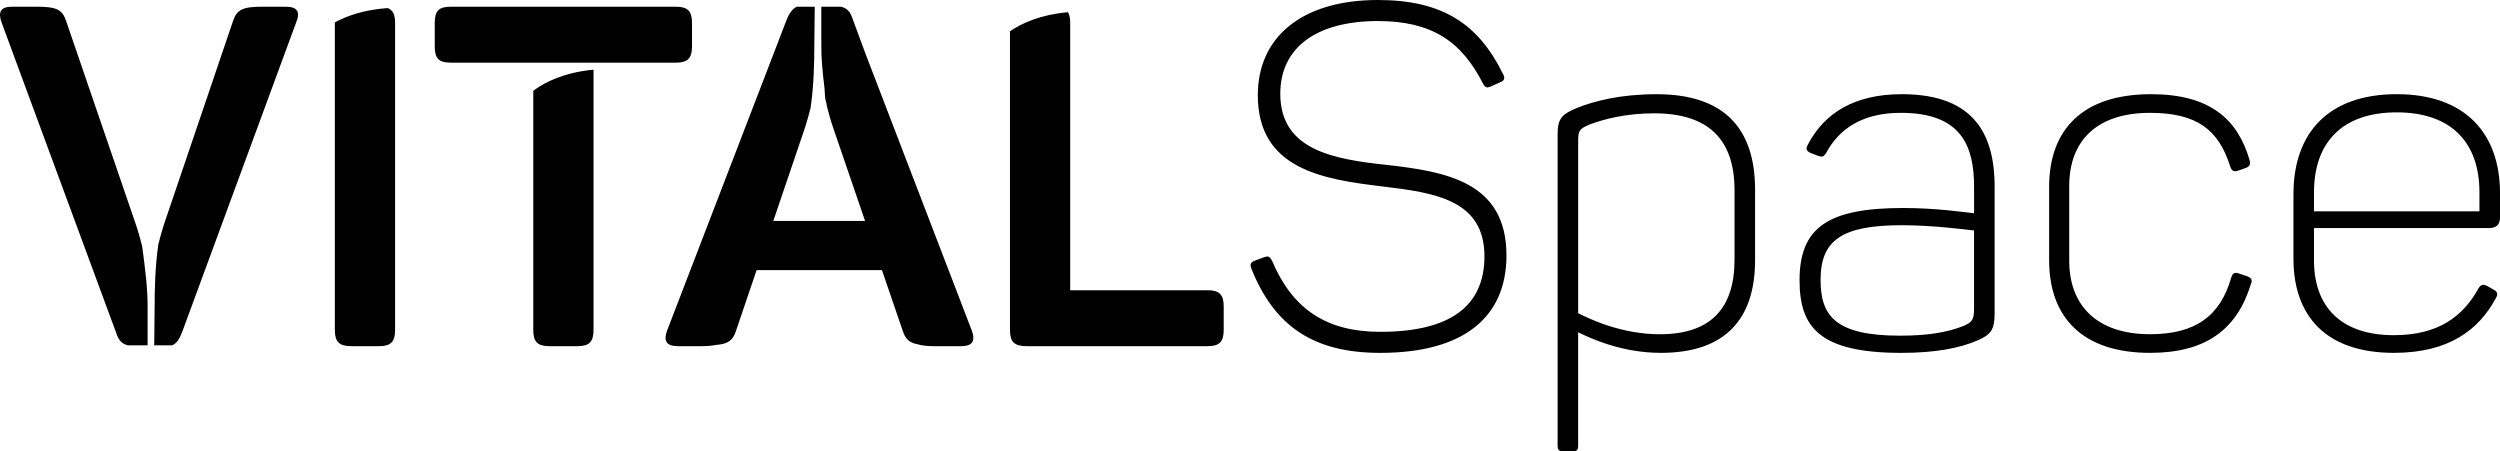 <?xml version="1.0" encoding="UTF-8"?>
<svg id="uuid-9b4936f4-847b-4dfb-b4ad-8352f5a3e8af" data-name="Layer 2" xmlns="http://www.w3.org/2000/svg" width="160" height="28.888" viewBox="0 0 160 28.888">
  <path id="uuid-6f8fc67e-e8b1-4bb5-9070-ed5270c137d5" data-name="Vital" d="M96.414,16.342c0,3.978-2.755,6.242-8.079,6.242-4.284,0-6.763-1.713-8.232-5.355-.122-.306-.092-.429.214-.551l.581-.215c.276-.091.367-.061.52.245,1.316,3.091,3.488,4.529,6.916,4.529,4.406,0,6.671-1.591,6.671-4.835,0-3.611-3.182-4.07-6.518-4.468-3.825-.459-7.987-1.101-7.987-5.844,0-3.734,2.846-6.09,7.681-6.09,4.1,0,6.427,1.5,8.017,4.744.153.276.062.429-.183.52l-.612.275c-.245.092-.336.092-.489-.183-1.377-2.724-3.305-4.009-6.733-4.009-3.948,0-6.243,1.714-6.243,4.652,0,3.611,3.397,4.193,6.855,4.559,3.734.429,7.62,1.071,7.62,5.784ZM112.325,12.149v4.498c0,3.733-1.866,5.936-6.029,5.936-2.539,0-4.529-.948-5.294-1.316v7.253c0,.275-.091.367-.336.367h-.612c-.276,0-.367-.092-.367-.367V8.599c0-.979.244-1.285,1.224-1.683,1.132-.459,2.815-.887,5.111-.887,4.314,0,6.303,2.173,6.303,6.121ZM111.01,12.18c0-3.243-1.653-4.927-5.141-4.927-1.806,0-3.214.368-4.101.704-.673.276-.765.398-.765,1.041v11.047c.735.368,2.755,1.347,5.233,1.347,3.305,0,4.774-1.713,4.774-4.774v-4.437ZM160,12.363v1.561c0,.428-.214.673-.704.673h-11.2v2.081c0,2.907,1.683,4.774,5.111,4.774,2.877,0,4.437-1.225,5.417-2.999.153-.245.306-.276.551-.153l.428.244c.245.123.276.306.123.551-1.071,1.989-2.968,3.488-6.518,3.488-4.376,0-6.427-2.387-6.427-6.029v-4.131c0-3.948,2.265-6.396,6.61-6.396,4.438,0,6.61,2.57,6.61,6.335ZM158.684,12.302c0-3.122-1.744-5.111-5.294-5.111-3.549,0-5.294,1.989-5.294,5.111v1.224h10.588v-1.224ZM127.656,11.996v8.048c0,1.071-.245,1.377-1.102,1.745-1.132.489-2.662.795-4.865.795-5.264,0-6.518-1.653-6.518-4.652,0-3.428,1.897-4.62,6.641-4.62,2.111,0,3.947.275,4.529.336v-1.683c0-2.602-.795-4.744-4.682-4.744-2.417,0-3.947.98-4.804,2.601-.153.215-.245.245-.489.153l-.489-.183c-.245-.123-.337-.244-.184-.52,1.071-2.051,2.999-3.244,6.029-3.244,4.804,0,5.937,2.785,5.937,5.968ZM126.34,14.75c-.612-.061-2.57-.336-4.652-.336-3.825,0-5.171.979-5.171,3.488,0,2.265.887,3.581,5.08,3.581,1.806,0,3.03-.215,4.039-.612.582-.245.704-.398.704-1.133v-4.988ZM143.844,17.688l-.551-.184c-.276-.091-.398-.03-.489.245-.704,2.478-2.296,3.641-5.203,3.641-3.366,0-5.171-1.806-5.171-4.712v-4.774c0-2.876,1.744-4.682,5.171-4.682,3.03,0,4.406,1.101,5.141,3.458.092.245.215.336.49.245l.52-.184c.214-.091.306-.214.214-.52-.765-2.601-2.539-4.193-6.303-4.193-4.377,0-6.519,2.264-6.519,5.937v4.682c0,3.702,2.172,5.936,6.457,5.936,3.581,0,5.57-1.5,6.457-4.406.123-.276,0-.398-.214-.489ZM18.279.429h-1.469c-1.285,0-1.653.183-1.897.918l-4.437,13.067c-.13.406-.244.831-.344,1.235-.205,1.424-.236,2.866-.236,4.024,0,.005-.026,2.429-.026,2.429h1.136c.28-.108.463-.368.633-.802L18.953,1.439c.276-.673.092-1.01-.673-1.01ZM24.814.517c-1.485.103-2.586.483-3.382.916-0.0.013-.002.023-.002.036v19.646c0,.765.276,1.041,1.071,1.041h1.744c.765,0,1.041-.276,1.041-1.041V1.469c0-.53-.137-.821-.472-.952ZM8.701,14.383L4.233,1.347c-.245-.735-.612-.918-1.897-.918H.775C.041.429-.143.765.102,1.439l7.344,19.891c.15.471.378.685.741.772h1.26v-2.41c.013-1.135-.158-2.538-.349-3.931-.111-.447-.243-.926-.397-1.377ZM55.426,3.531l-.86-2.33c-.15-.471-.378-.685-.741-.772h-1.26v2.41c-.01.838.082,1.821.207,2.839.012.207.019.409.042.628.025.112.057.23.085.346.005.04.01.079.016.119.111.447.243.926.397,1.377l2.053,5.991h-5.873l2.045-6.022c.13-.406.244-.831.344-1.235.205-1.424.236-2.866.236-4.024,0-.005.026-2.429.026-2.429h-1.136c-.157.061-.282.175-.393.335-.098.122-.183.282-.265.491l-7.651,19.891c-.245.673-.061,1.01.704,1.01h1.408c.428,0,.748-.024,1.002-.078.797-.065,1.088-.294,1.288-.894l1.322-3.894h8.023l1.334,3.894c.168.505.402.746.945.85.274.088.642.123,1.172.123h1.592c.765,0,.948-.336.704-1.01l-6.765-17.615ZM77.276,18.575h-8.783V1.469c0-.302-.045-.526-.145-.688-1.739.156-2.935.689-3.711,1.221v19.113c0,.765.276,1.041,1.071,1.041h11.568c.765,0,1.041-.276,1.041-1.041v-1.5c0-.765-.276-1.041-1.041-1.041ZM44.289,2.969v-1.5c0-.765-.275-1.04-1.041-1.04h-14.383c-.796,0-1.041.275-1.041,1.04v1.5c0,.765.245,1.041,1.041,1.041h5.263v0h3.856v-0h5.263c.765,0,1.041-.276,1.041-1.041ZM34.129,21.115c0,.765.276,1.041,1.041,1.041h1.775c.765,0,1.041-.276,1.041-1.041V4.459c-1.86.175-3.095.783-3.856,1.35v15.306Z"/>
</svg>
